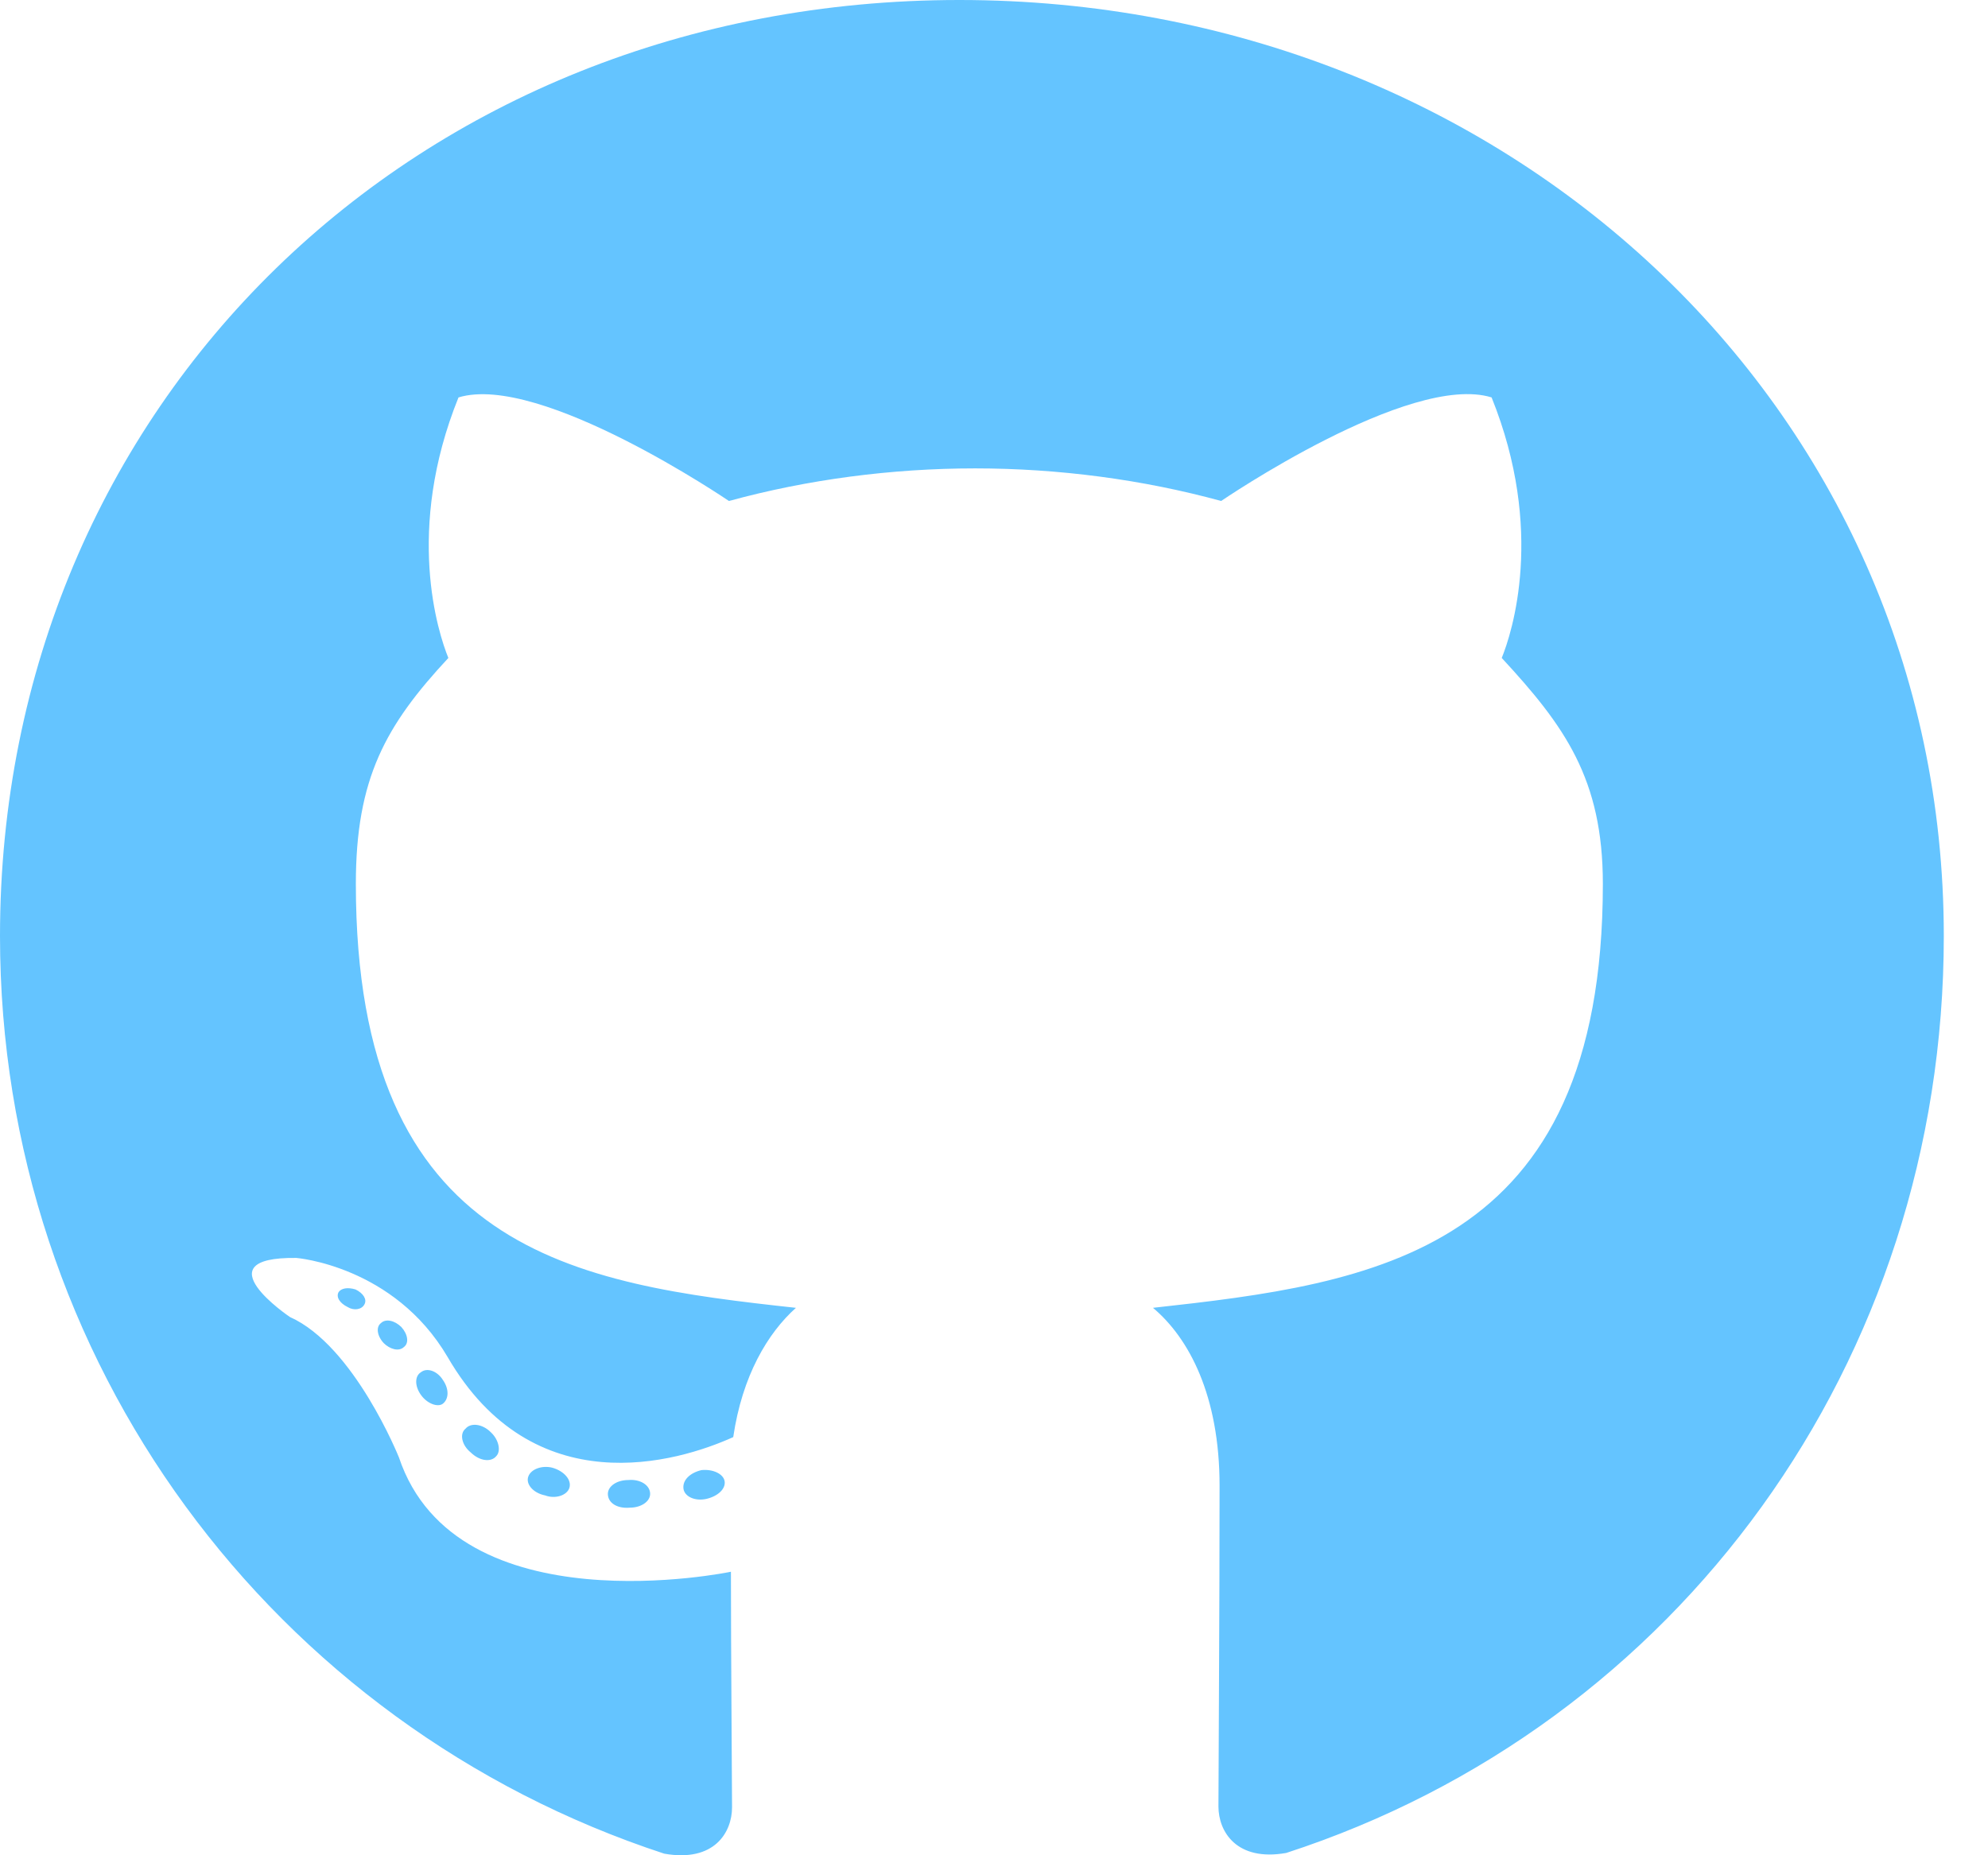 <?xml version="1.0" encoding="utf-8"?>
<svg xmlns="http://www.w3.org/2000/svg" fill="none" height="100%" overflow="visible" preserveAspectRatio="none" style="display: block;" viewBox="0 0 30 28" width="100%">
<path d="M9.811 22.546C9.811 22.661 9.675 22.754 9.504 22.754C9.309 22.771 9.173 22.679 9.173 22.546C9.173 22.43 9.309 22.337 9.48 22.337C9.658 22.32 9.811 22.412 9.811 22.546ZM7.972 22.285C7.931 22.401 8.049 22.534 8.226 22.569C8.38 22.627 8.558 22.569 8.593 22.453C8.628 22.337 8.516 22.204 8.339 22.152C8.185 22.111 8.013 22.169 7.972 22.285ZM10.586 22.187C10.415 22.227 10.296 22.337 10.314 22.47C10.332 22.586 10.486 22.661 10.663 22.621C10.834 22.58 10.953 22.47 10.935 22.355C10.917 22.244 10.758 22.169 10.586 22.187ZM14.477 0C6.275 0 0 6.097 0 14.127C0 20.548 4.128 26.043 10.024 27.976C10.781 28.11 11.047 27.652 11.047 27.276C11.047 26.917 11.03 24.937 11.03 23.721C11.03 23.721 6.89 24.589 6.02 21.995C6.02 21.995 5.346 20.311 4.376 19.877C4.376 19.877 3.022 18.967 4.471 18.985C4.471 18.985 5.944 19.101 6.754 20.479C8.049 22.713 10.219 22.071 11.065 21.689C11.201 20.762 11.585 20.12 12.011 19.738C8.705 19.378 5.37 18.91 5.37 13.34C5.37 11.748 5.819 10.948 6.766 9.93C6.612 9.553 6.109 8.002 6.919 5.998C8.155 5.622 11 7.561 11 7.561C12.183 7.237 13.454 7.069 14.714 7.069C15.974 7.069 17.245 7.237 18.428 7.561C18.428 7.561 21.273 5.616 22.509 5.998C23.319 8.007 22.816 9.553 22.662 9.93C23.609 10.954 24.188 11.753 24.188 13.34C24.188 18.927 20.705 19.373 17.399 19.738C17.943 20.195 18.404 21.063 18.404 22.424C18.404 24.375 18.387 26.79 18.387 27.264C18.387 27.641 18.659 28.098 19.41 27.965C25.324 26.043 29.333 20.548 29.333 14.127C29.333 6.097 22.68 0 14.477 0ZM5.748 19.969C5.672 20.027 5.689 20.16 5.79 20.27C5.884 20.363 6.02 20.403 6.097 20.328C6.174 20.27 6.156 20.137 6.056 20.027C5.961 19.934 5.825 19.894 5.748 19.969ZM5.11 19.5C5.068 19.575 5.127 19.668 5.246 19.726C5.34 19.784 5.459 19.766 5.5 19.685C5.541 19.61 5.482 19.517 5.364 19.46C5.246 19.425 5.151 19.442 5.11 19.5ZM7.026 21.561C6.931 21.637 6.967 21.81 7.103 21.92C7.239 22.053 7.41 22.071 7.487 21.978C7.564 21.903 7.528 21.729 7.41 21.619C7.28 21.486 7.103 21.469 7.026 21.561ZM6.352 20.71C6.257 20.768 6.257 20.919 6.352 21.052C6.446 21.185 6.606 21.243 6.683 21.185C6.777 21.11 6.777 20.959 6.683 20.826C6.6 20.693 6.446 20.635 6.352 20.71Z" fill="#64C4FF" id="Vector"/>
</svg>